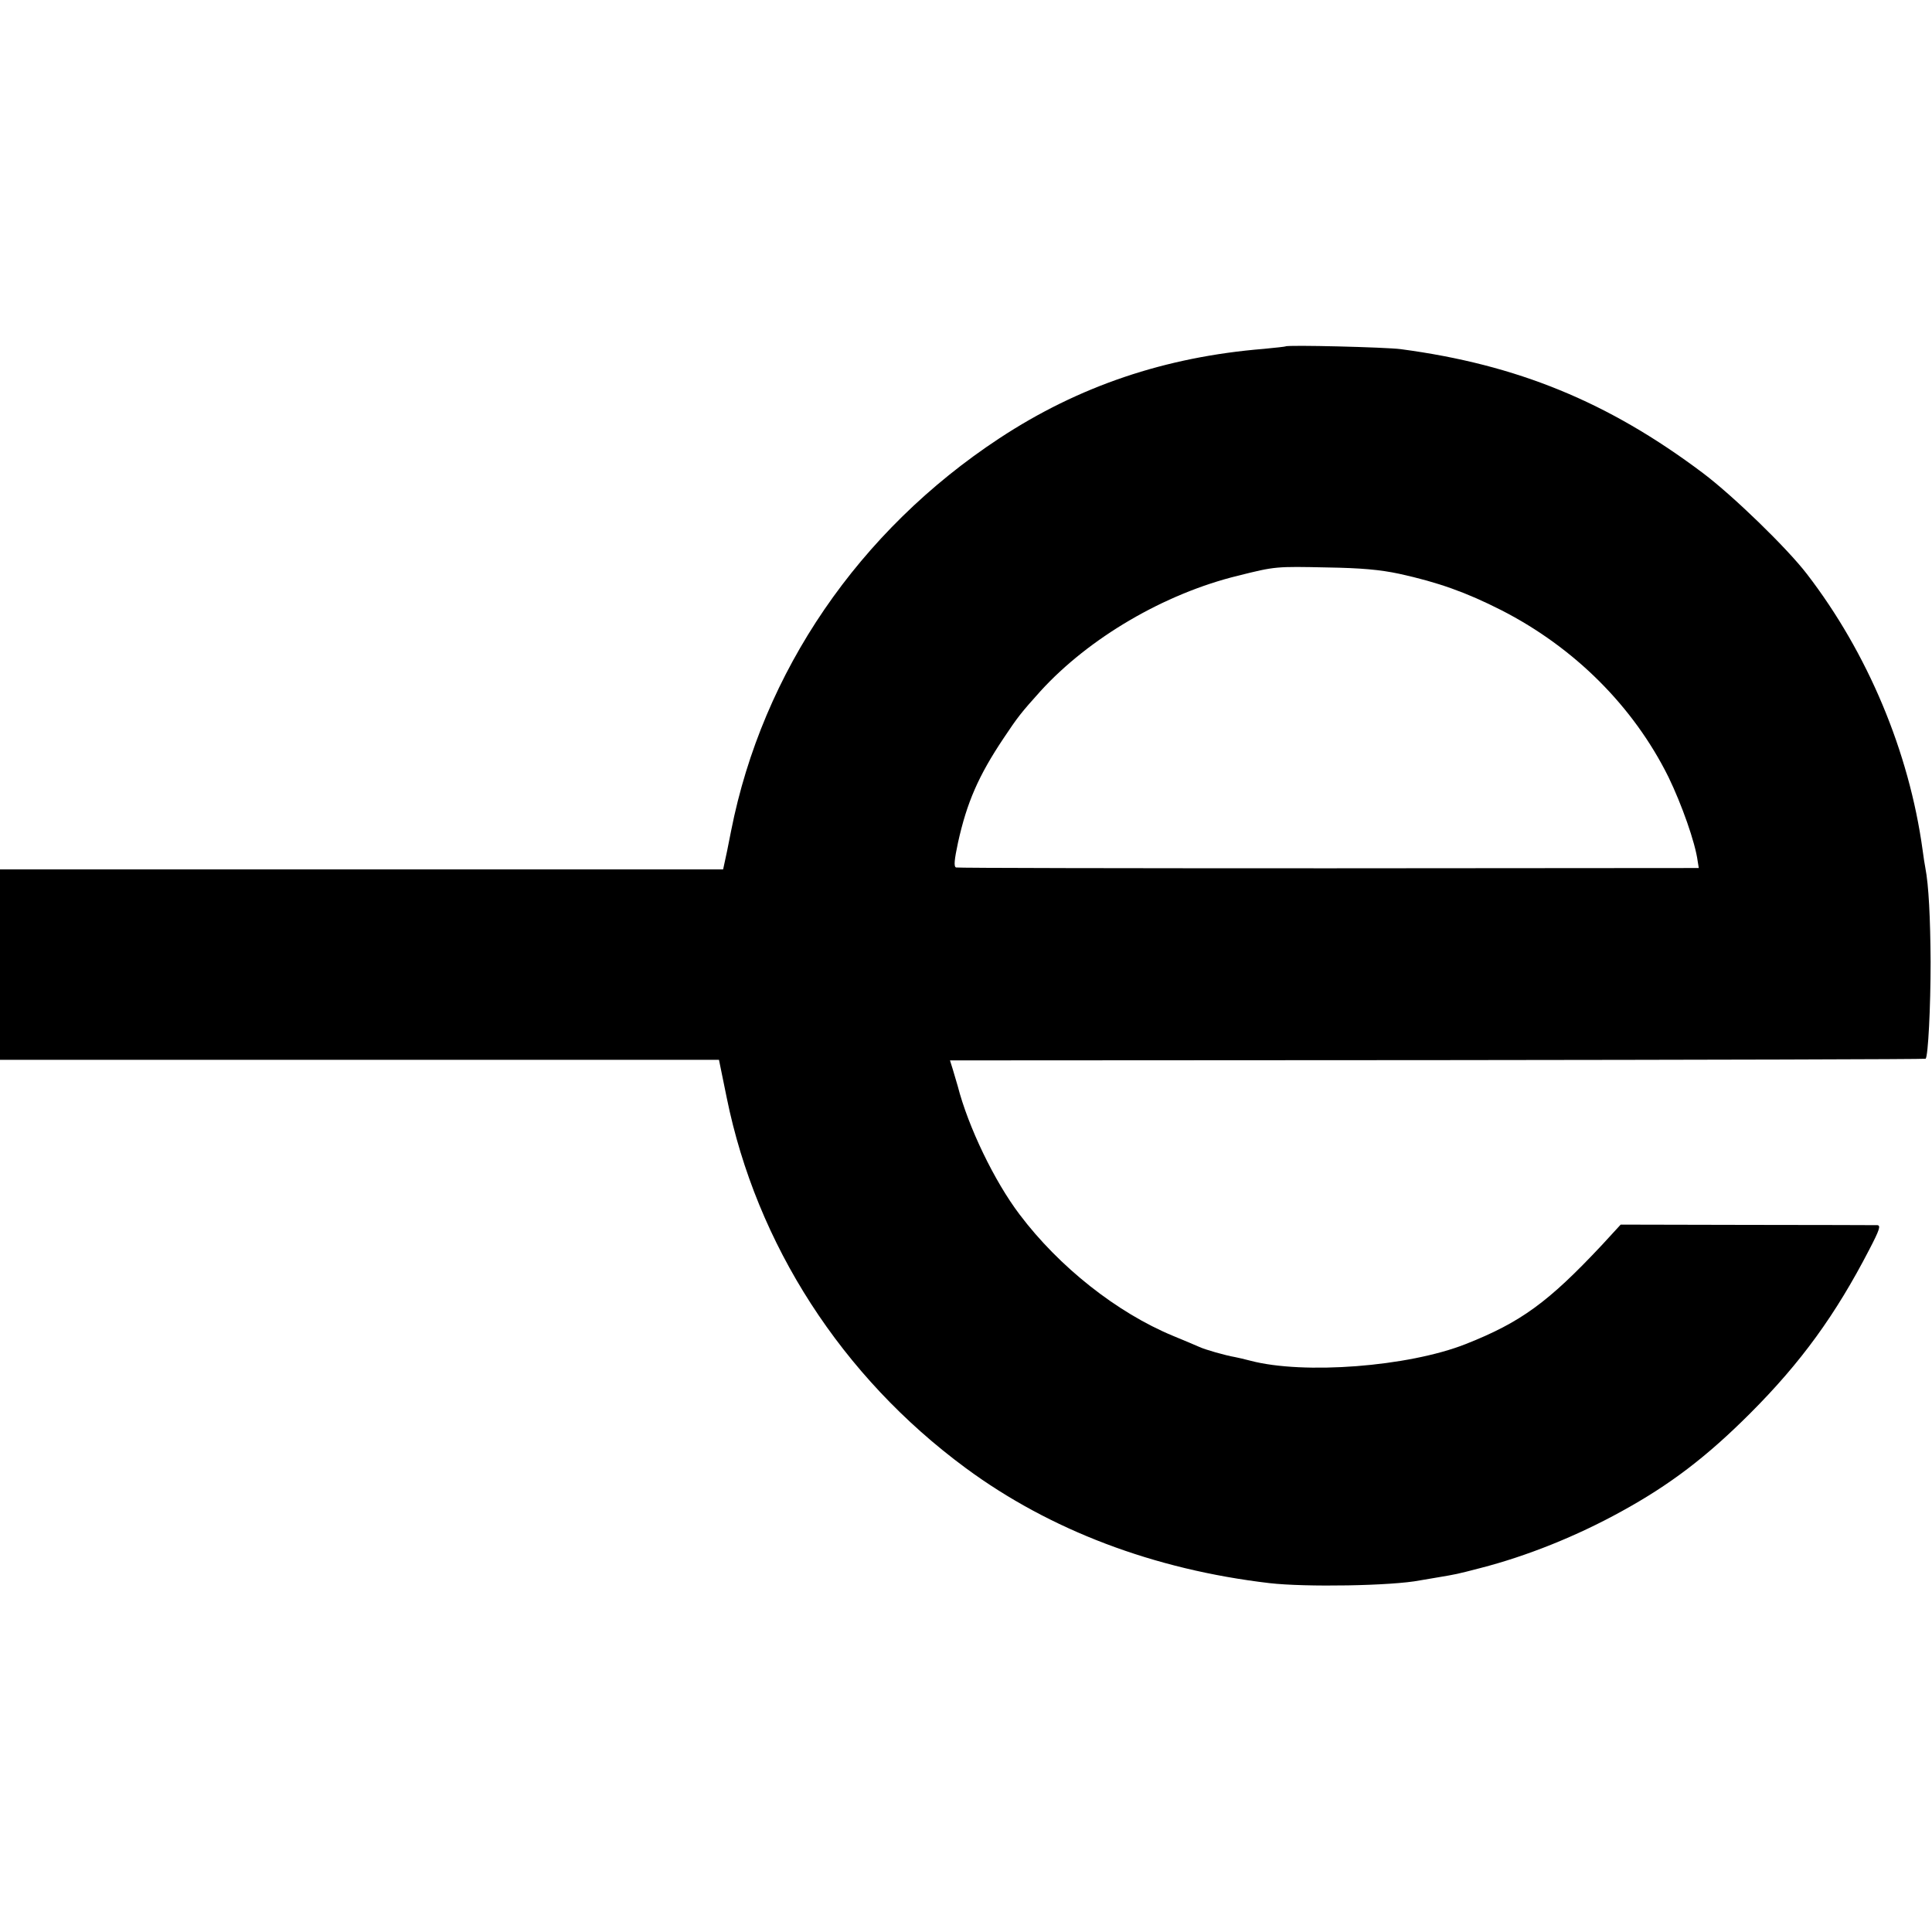 <?xml version="1.0" standalone="no"?>
<!DOCTYPE svg PUBLIC "-//W3C//DTD SVG 20010904//EN"
 "http://www.w3.org/TR/2001/REC-SVG-20010904/DTD/svg10.dtd">
<svg version="1.0" xmlns="http://www.w3.org/2000/svg"
 width="700pt" height="700pt" viewBox="0 0 700 700"
 preserveAspectRatio="xMidYMid meet">
<g transform="translate(0,700) scale(0.1,-0.1)"
fill="#000000" stroke="none">
<path d="M4658 5745 c-1 -1 -37 -5 -79 -9 -357 -29 -671 -135 -958 -324 -509
-335 -858 -845 -972 -1422 -10 -52 -21 -105 -24 -117 l-5 -23 -1310 0 -1310 0
0 -345 0 -345 1303 0 1302 0 28 -137 c108 -532 417 -1011 866 -1342 305 -225
682 -368 1101 -417 129 -15 444 -10 545 10 11 2 40 7 65 11 65 11 67 11 155
34 167 43 347 115 510 205 175 96 308 197 466 355 185 185 310 358 432 594 37
71 42 87 29 88 -10 0 -222 1 -473 1 l-457 1 -68 -74 c-195 -208 -294 -280
-494 -359 -208 -82 -587 -111 -780 -60 -19 5 -44 11 -55 13 -35 6 -109 27
-130 37 -11 5 -54 23 -95 40 -203 84 -413 250 -556 440 -91 120 -186 317 -224
465 -5 17 -13 44 -18 61 l-10 32 1766 1 c971 1 1767 3 1769 5 9 9 18 187 18
351 -1 159 -7 279 -19 340 -2 11 -7 40 -10 65 -49 357 -199 714 -419 1000 -72
94 -268 284 -377 366 -343 258 -673 393 -1095 449 -52 7 -411 16 -417 10z
m412 -824 c141 -31 242 -67 370 -132 264 -135 478 -348 605 -604 48 -99 97
-237 106 -305 l4 -25 -1340 -1 c-737 0 -1345 1 -1351 3 -9 3 -6 29 7 90 32
145 74 242 165 378 52 78 63 92 134 171 176 193 449 353 715 418 136 34 137
34 325 30 121 -2 190 -8 260 -23z"/>
</g>
</svg>
